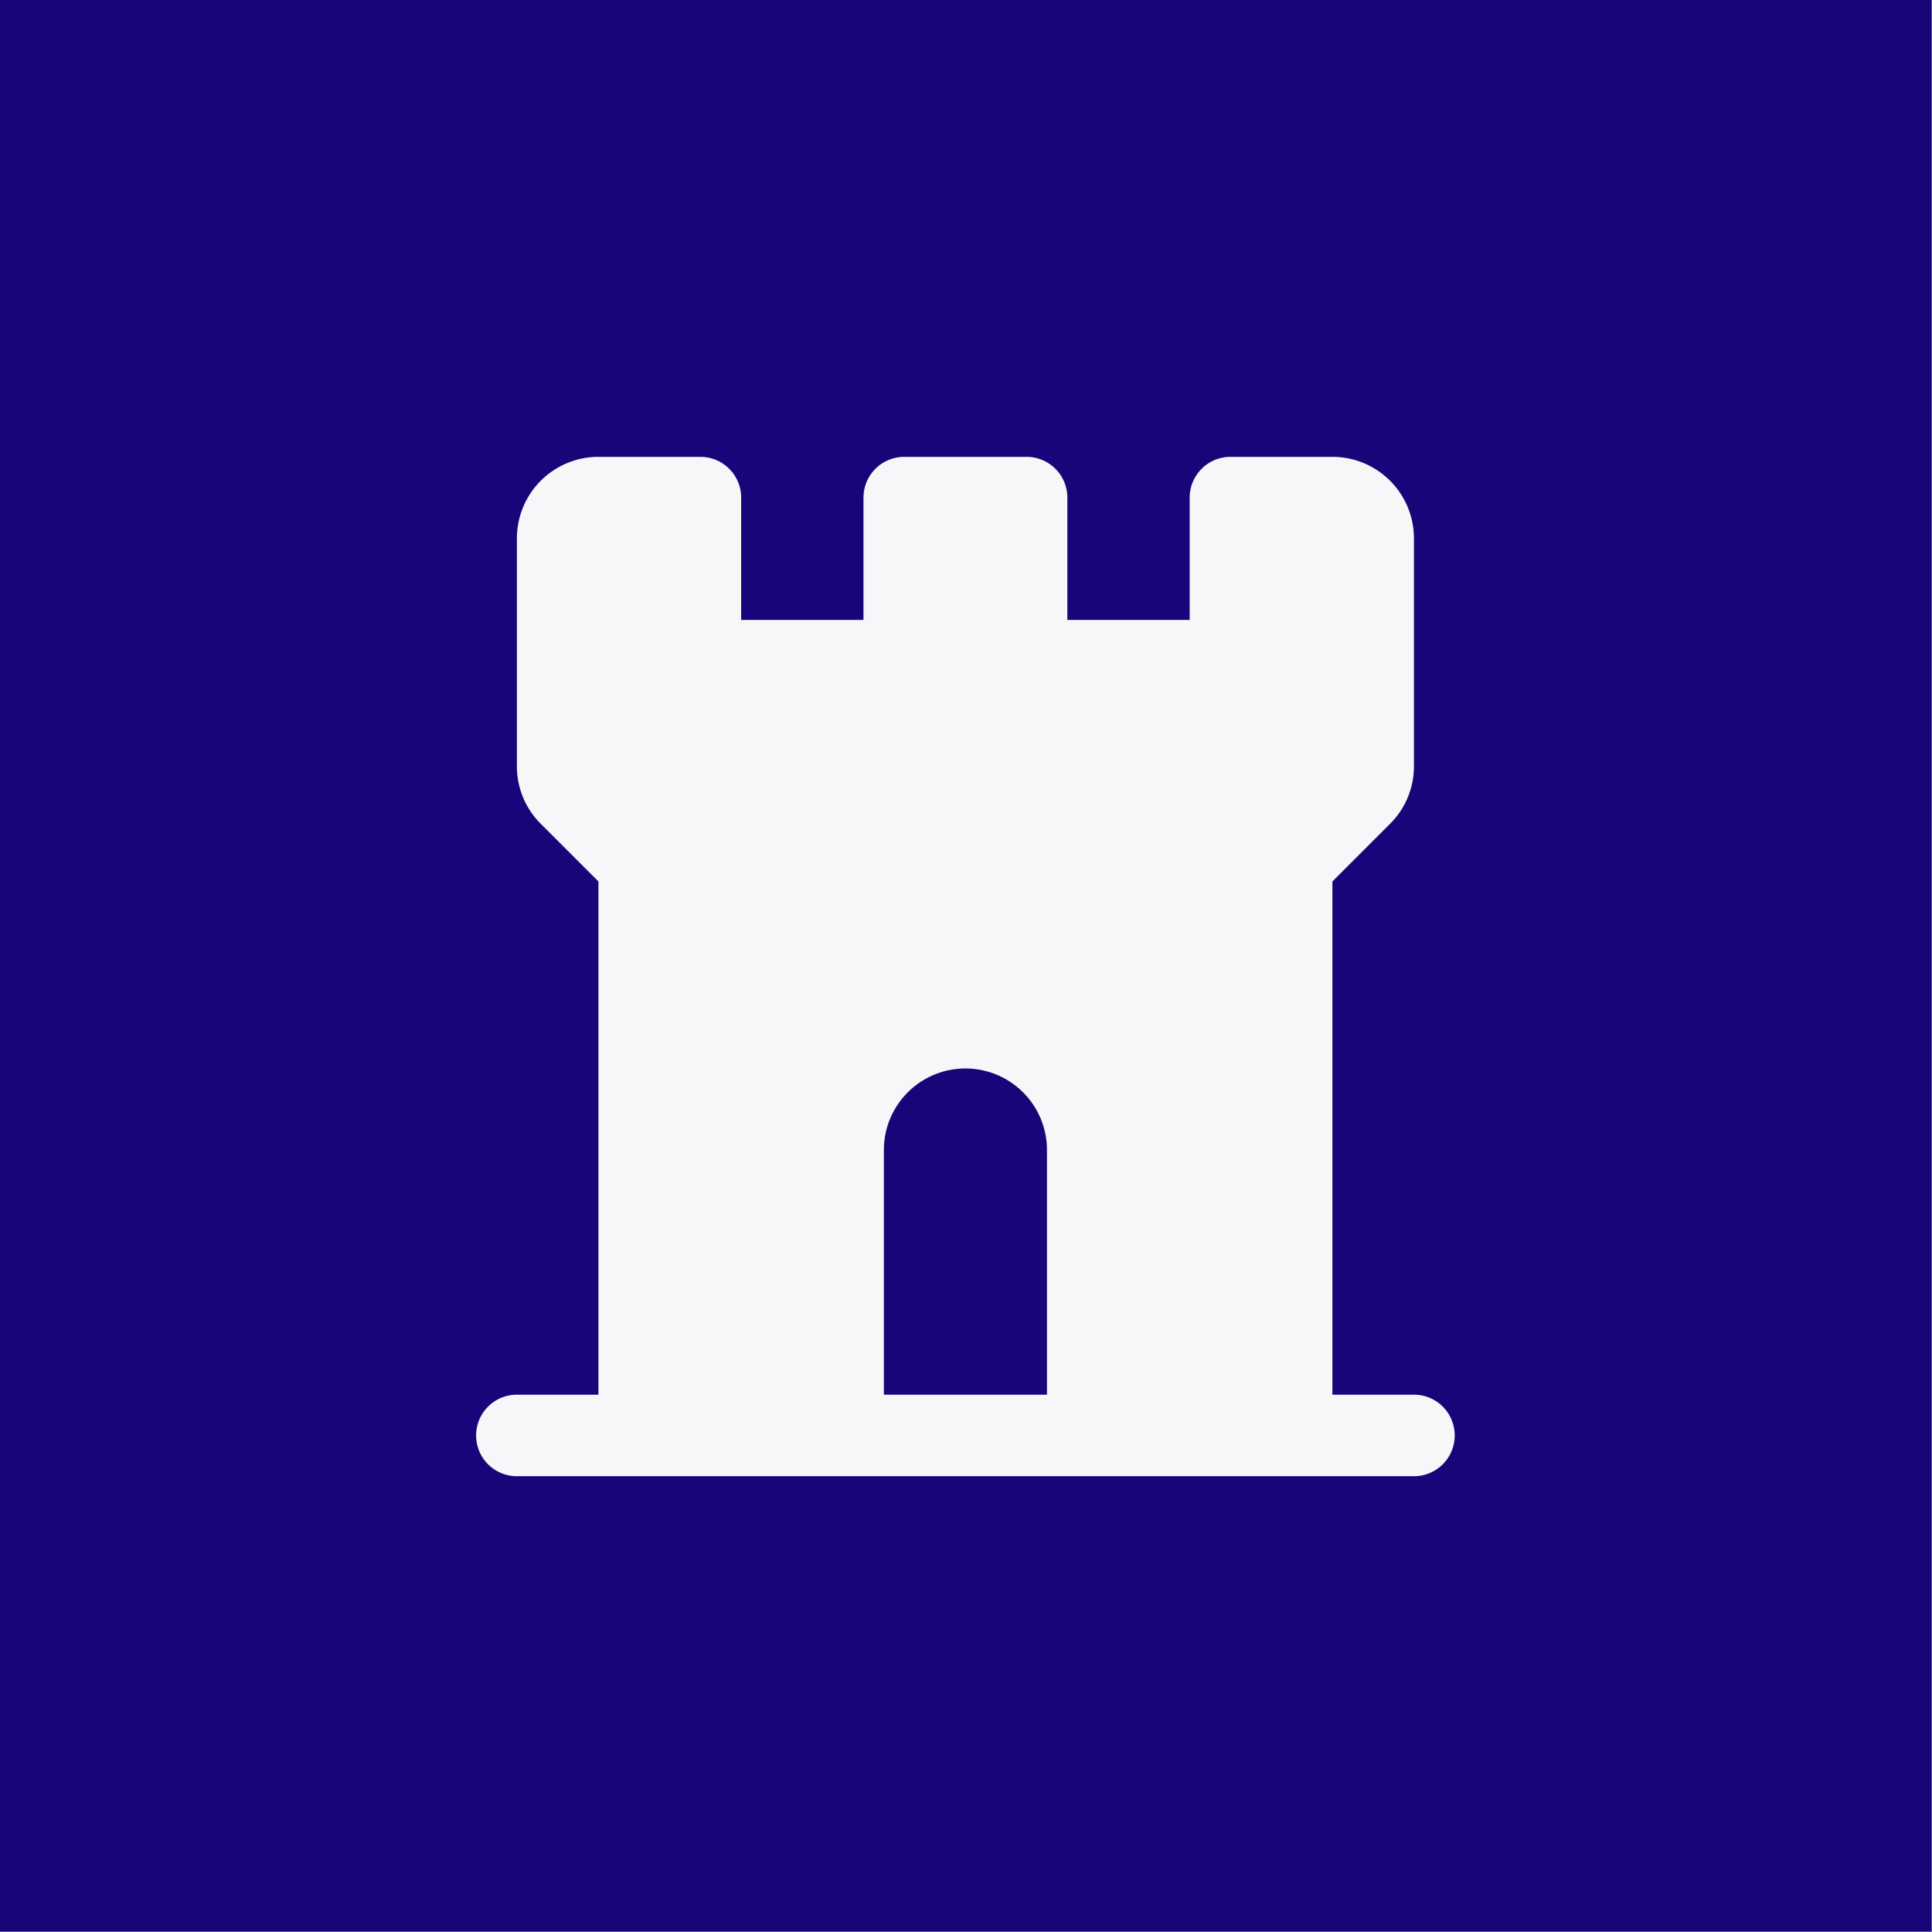 <svg xmlns="http://www.w3.org/2000/svg" width="702" height="702" fill="none"><rect width="100%" height="100%" fill="#808080" stroke="none"/><path fill="#190579" d="M0 0h701.781v701.78H0z"/><path fill="#F6F7F8" fill-rule="evenodd" d="M484.13 506.761h29.631a14.816 14.816 0 1 1 0 29.632H187.816a14.816 14.816 0 1 1 0-29.632h29.631V320.287l-20.946-20.946a29.376 29.376 0 0 1-8.685-20.945v-82.765A29.631 29.631 0 0 1 217.447 166h37.039c3.93 0 7.698 1.561 10.477 4.339a14.819 14.819 0 0 1 4.339 10.477v44.447h44.447v-44.447A14.816 14.816 0 0 1 328.565 166h44.447a14.816 14.816 0 0 1 14.816 14.816v44.447h44.447v-44.447c0-3.93 1.561-7.698 4.339-10.477A14.819 14.819 0 0 1 447.091 166h37.039a29.632 29.632 0 0 1 29.631 29.631v82.765a29.368 29.368 0 0 1-8.685 20.945l-20.946 20.946v186.474ZM329.836 396.915a29.628 29.628 0 0 0-8.679 20.952v88.894h59.263v-88.894a29.628 29.628 0 0 0-29.631-29.631 29.632 29.632 0 0 0-20.953 8.679Z" clip-rule="evenodd"/></svg>